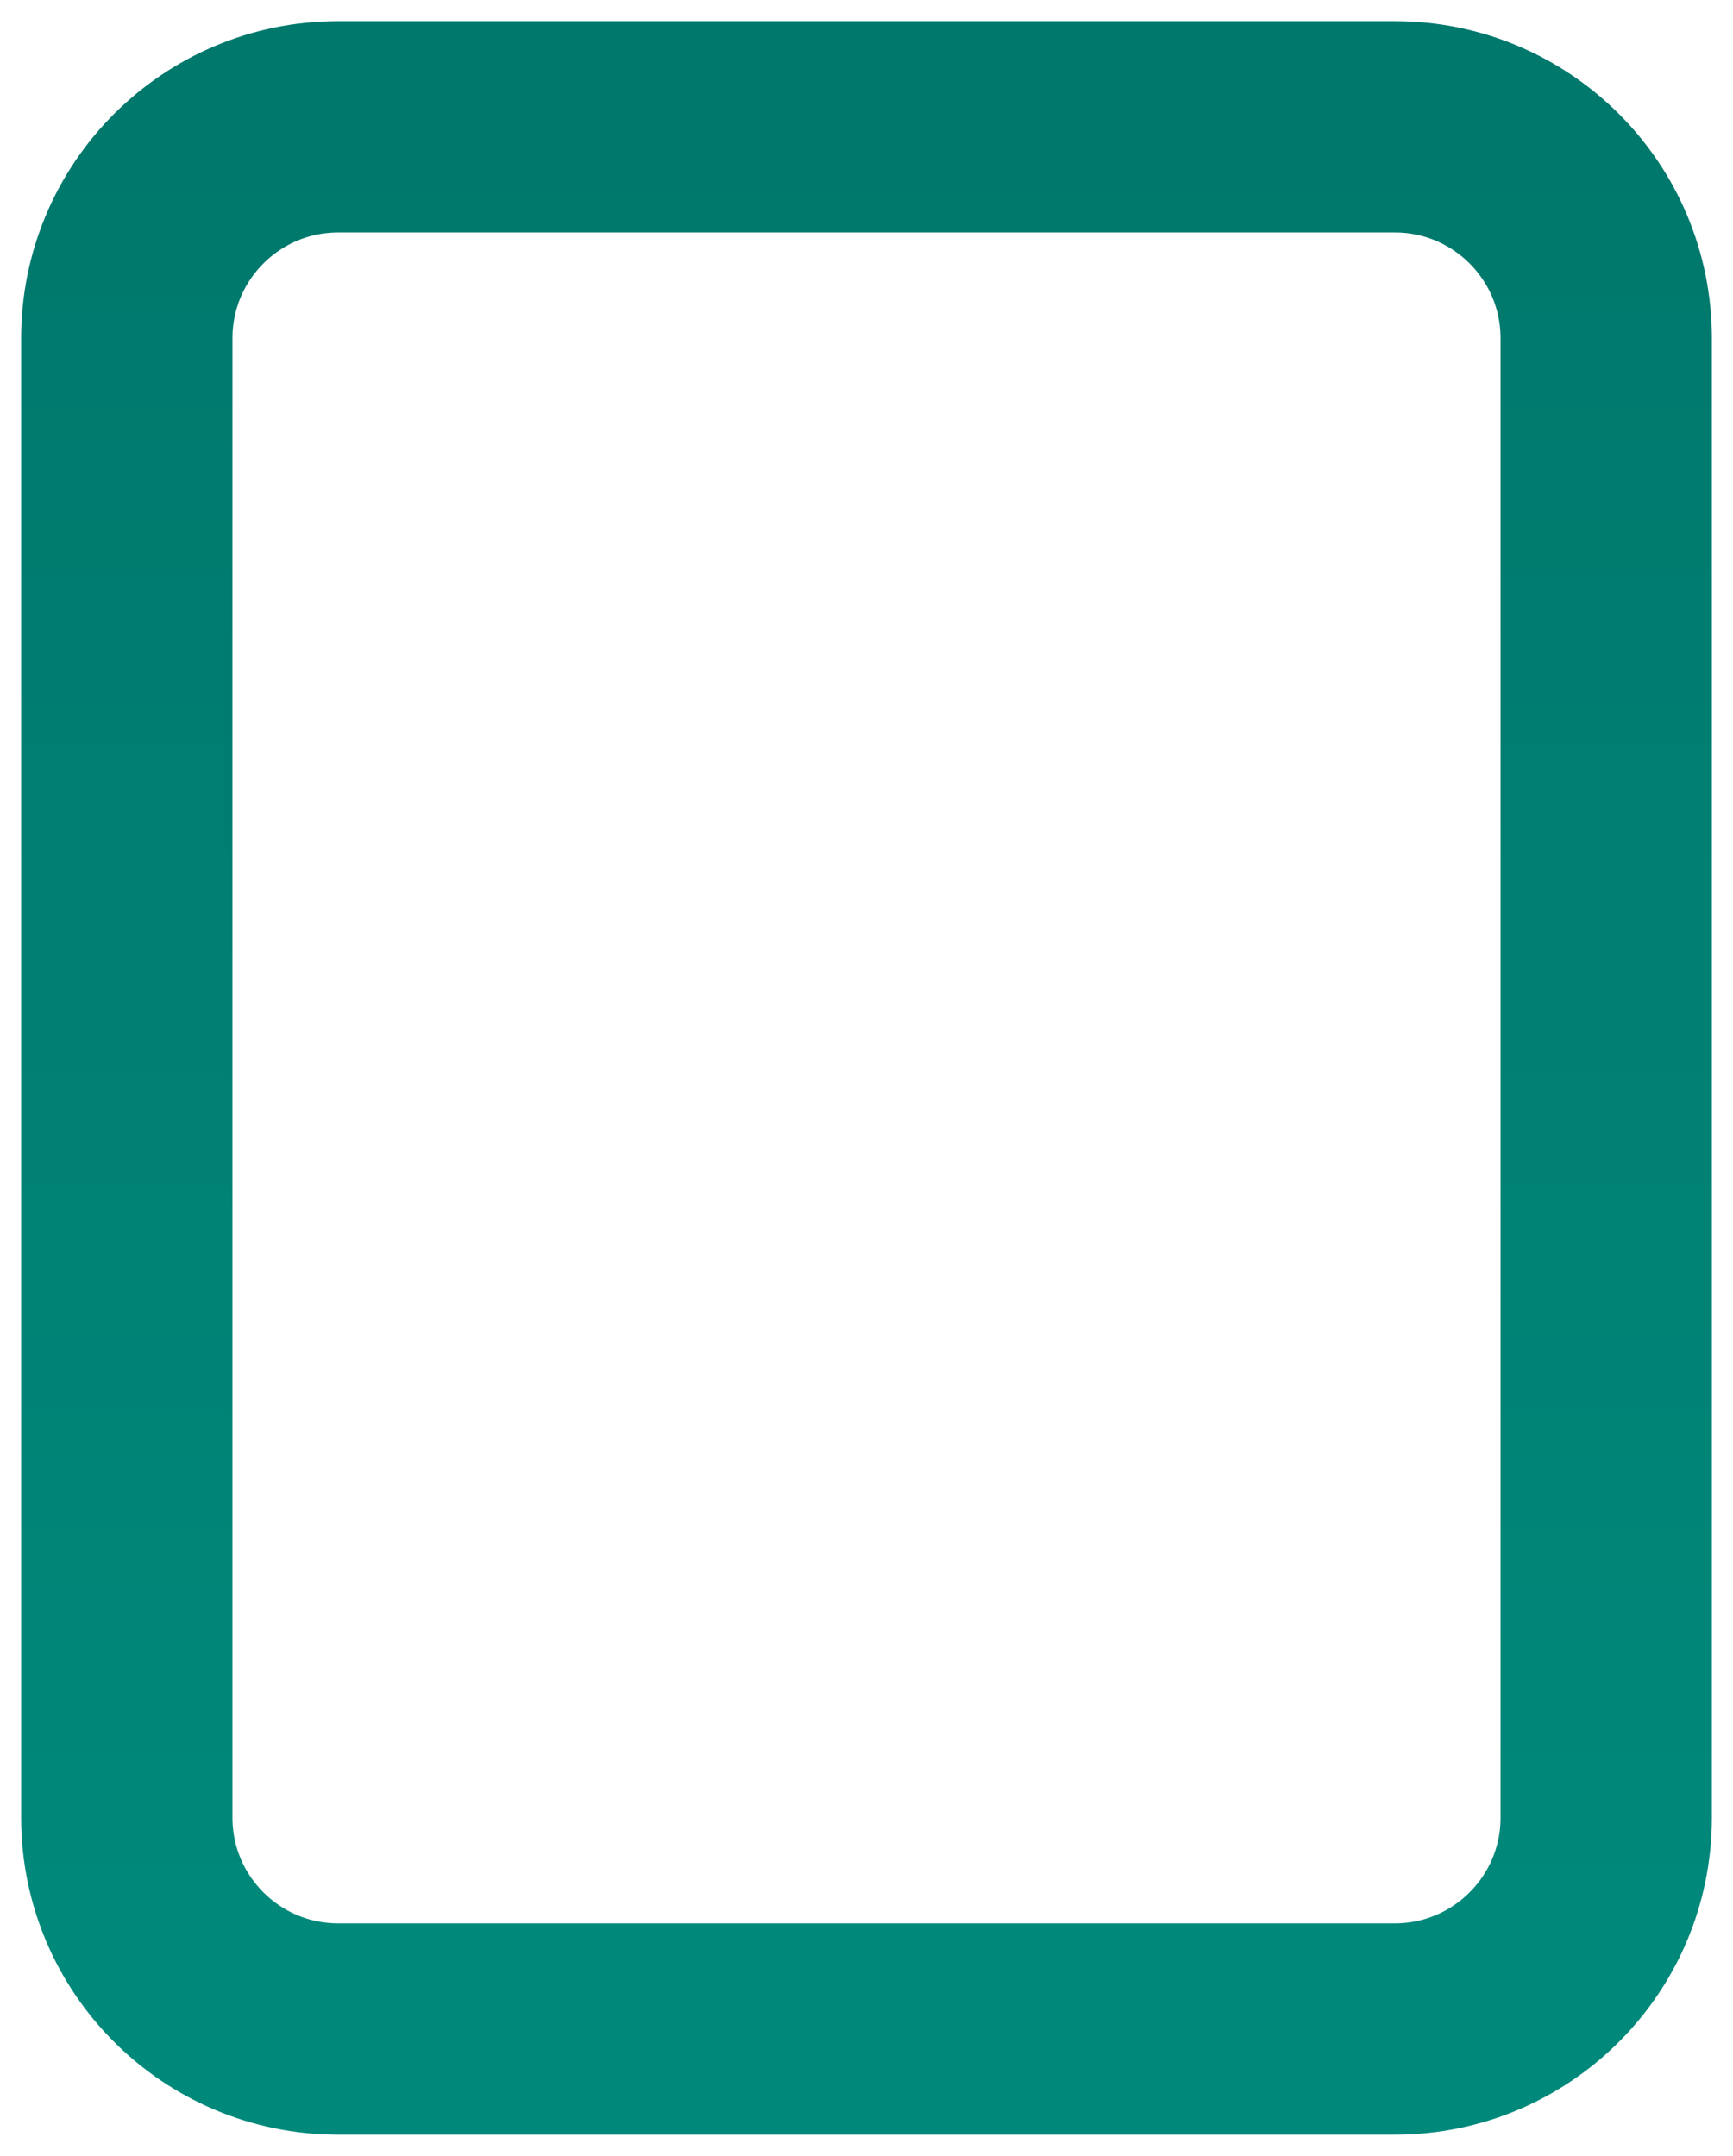 <?xml version="1.0" encoding="utf-8"?>
<svg xmlns="http://www.w3.org/2000/svg" fill="none" height="100%" overflow="visible" preserveAspectRatio="none" style="display: block;" viewBox="0 0 41 51" width="100%">
<path d="M33 3H8C5.239 3 3 5.239 3 8V43C3 45.761 5.239 48 8 48H33C35.761 48 38 45.761 38 43V8C38 5.239 35.761 3 33 3Z" id="Vector" stroke="url(#paint0_linear_0_63117)" stroke-linecap="round" stroke-linejoin="round" stroke-width="5"/>
<defs>
<linearGradient gradientUnits="userSpaceOnUse" id="paint0_linear_0_63117" x1="20.5" x2="20.5" y1="3" y2="48">
<stop stop-color="#00786C"/>
<stop offset="1" stop-color="#00897B"/>
</linearGradient>
</defs>
</svg>